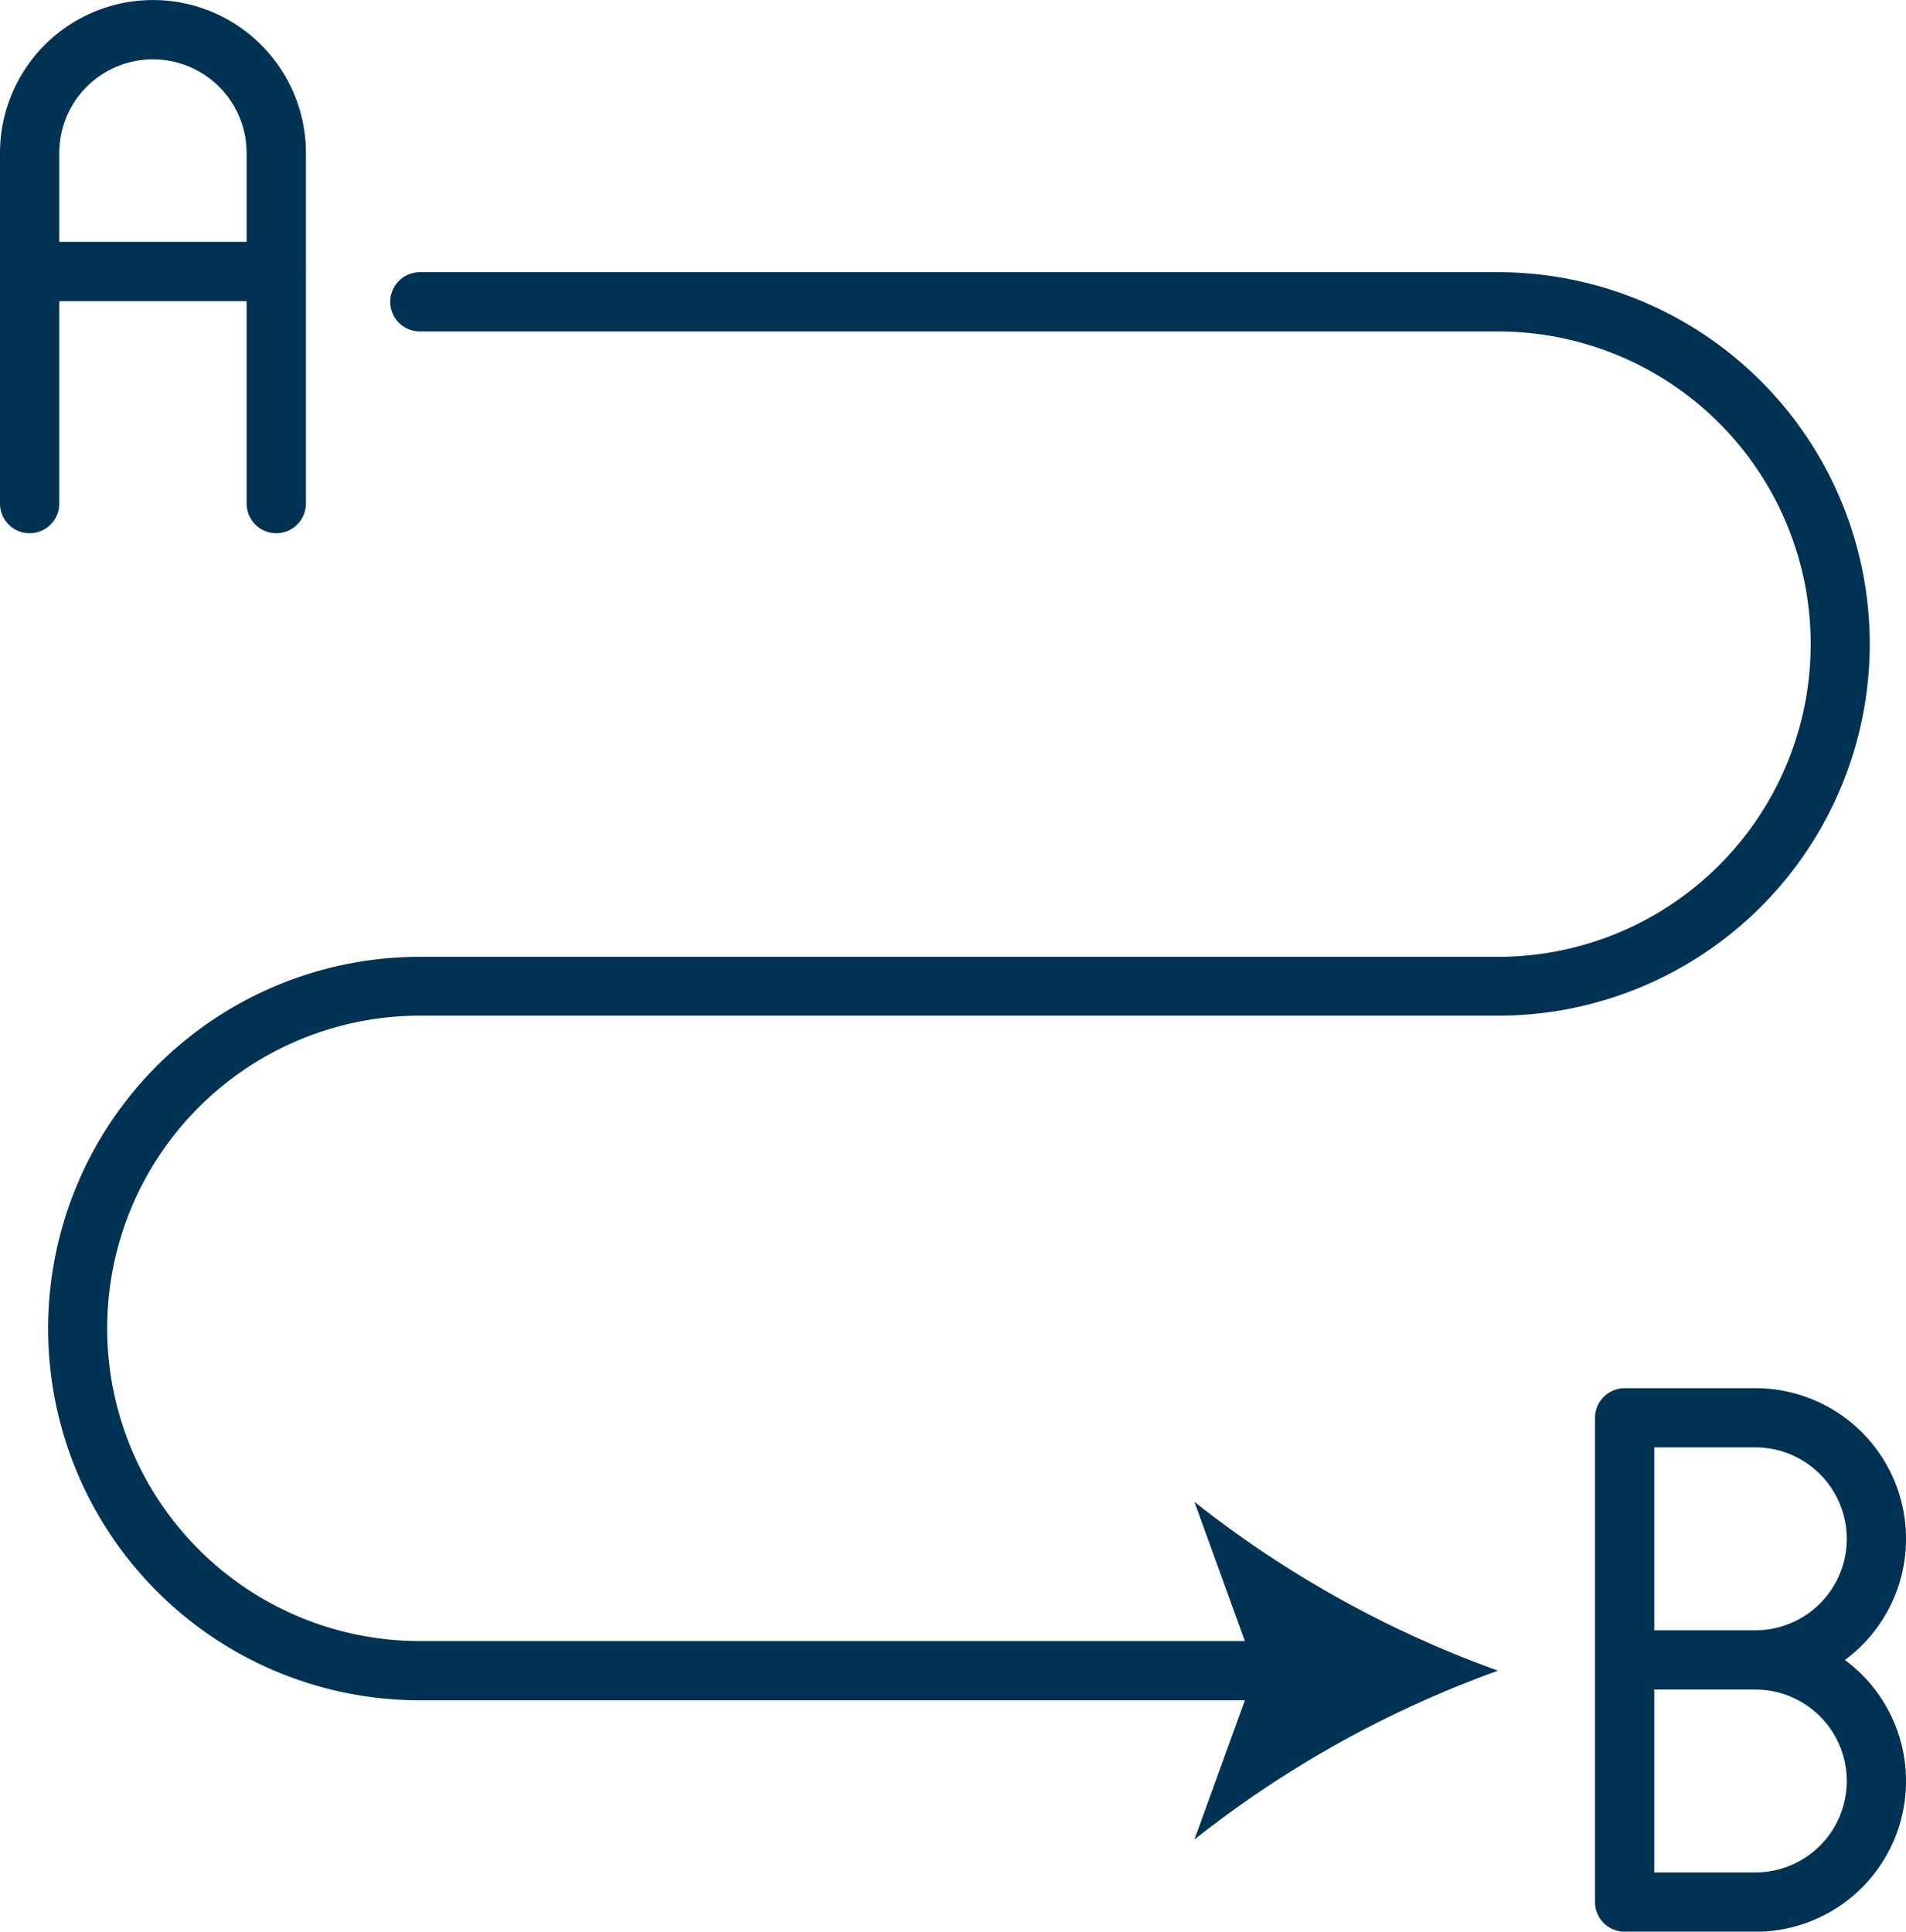 <svg xmlns="http://www.w3.org/2000/svg" xmlns:xlink="http://www.w3.org/1999/xlink" width="37.379" height="37.88" viewBox="0 0 37.379 37.88"><defs><clipPath id="a"><rect width="37.379" height="37.88" fill="#003254"/></clipPath></defs><g transform="translate(0 0)"><g transform="translate(0 0)" clip-path="url(#a)"><path d="M24.366,28.741H7.426a7.29,7.29,0,1,1,0-14.58H28.57a6.132,6.132,0,0,0,0-12.264H7.426a.581.581,0,0,1,0-1.162H28.57a7.29,7.29,0,1,1,0,14.58H7.426a6.132,6.132,0,1,0,0,12.264h16.94a.581.581,0,0,1,0,1.162" transform="translate(0.808 4.603)" fill="#003254"/><path d="M9.18,7.367A21.067,21.067,0,0,1,3.226,4.056l1.2,3.311-1.2,3.311A21.067,21.067,0,0,1,9.18,7.367" transform="translate(20.198 25.396)" fill="#003254"/><path d="M7.452,14.408H4.889a.583.583,0,0,1-.581-.581V4.33a.583.583,0,0,1,.581-.581H7.452a2.954,2.954,0,0,1,1.757,5.33,2.954,2.954,0,0,1-1.757,5.33M5.47,13.246H7.452a1.793,1.793,0,0,0,0-3.587H5.47Zm0-4.749H7.452a1.793,1.793,0,0,0,0-3.587H5.47Z" transform="translate(26.972 23.474)" fill="#003254"/><path d="M5.417,10.456a.583.583,0,0,1-.581-.581V3A1.837,1.837,0,1,0,1.162,3V9.875A.581.581,0,1,1,0,9.875V3A3,3,0,1,1,6,3V9.875a.583.583,0,0,1-.581.581" transform="translate(0 0.001)" fill="#003254"/><path d="M5.417,1.815H.581a.581.581,0,0,1,0-1.162H5.417a.581.581,0,0,1,0,1.162" transform="translate(0 4.09)" fill="#003254"/></g></g></svg>